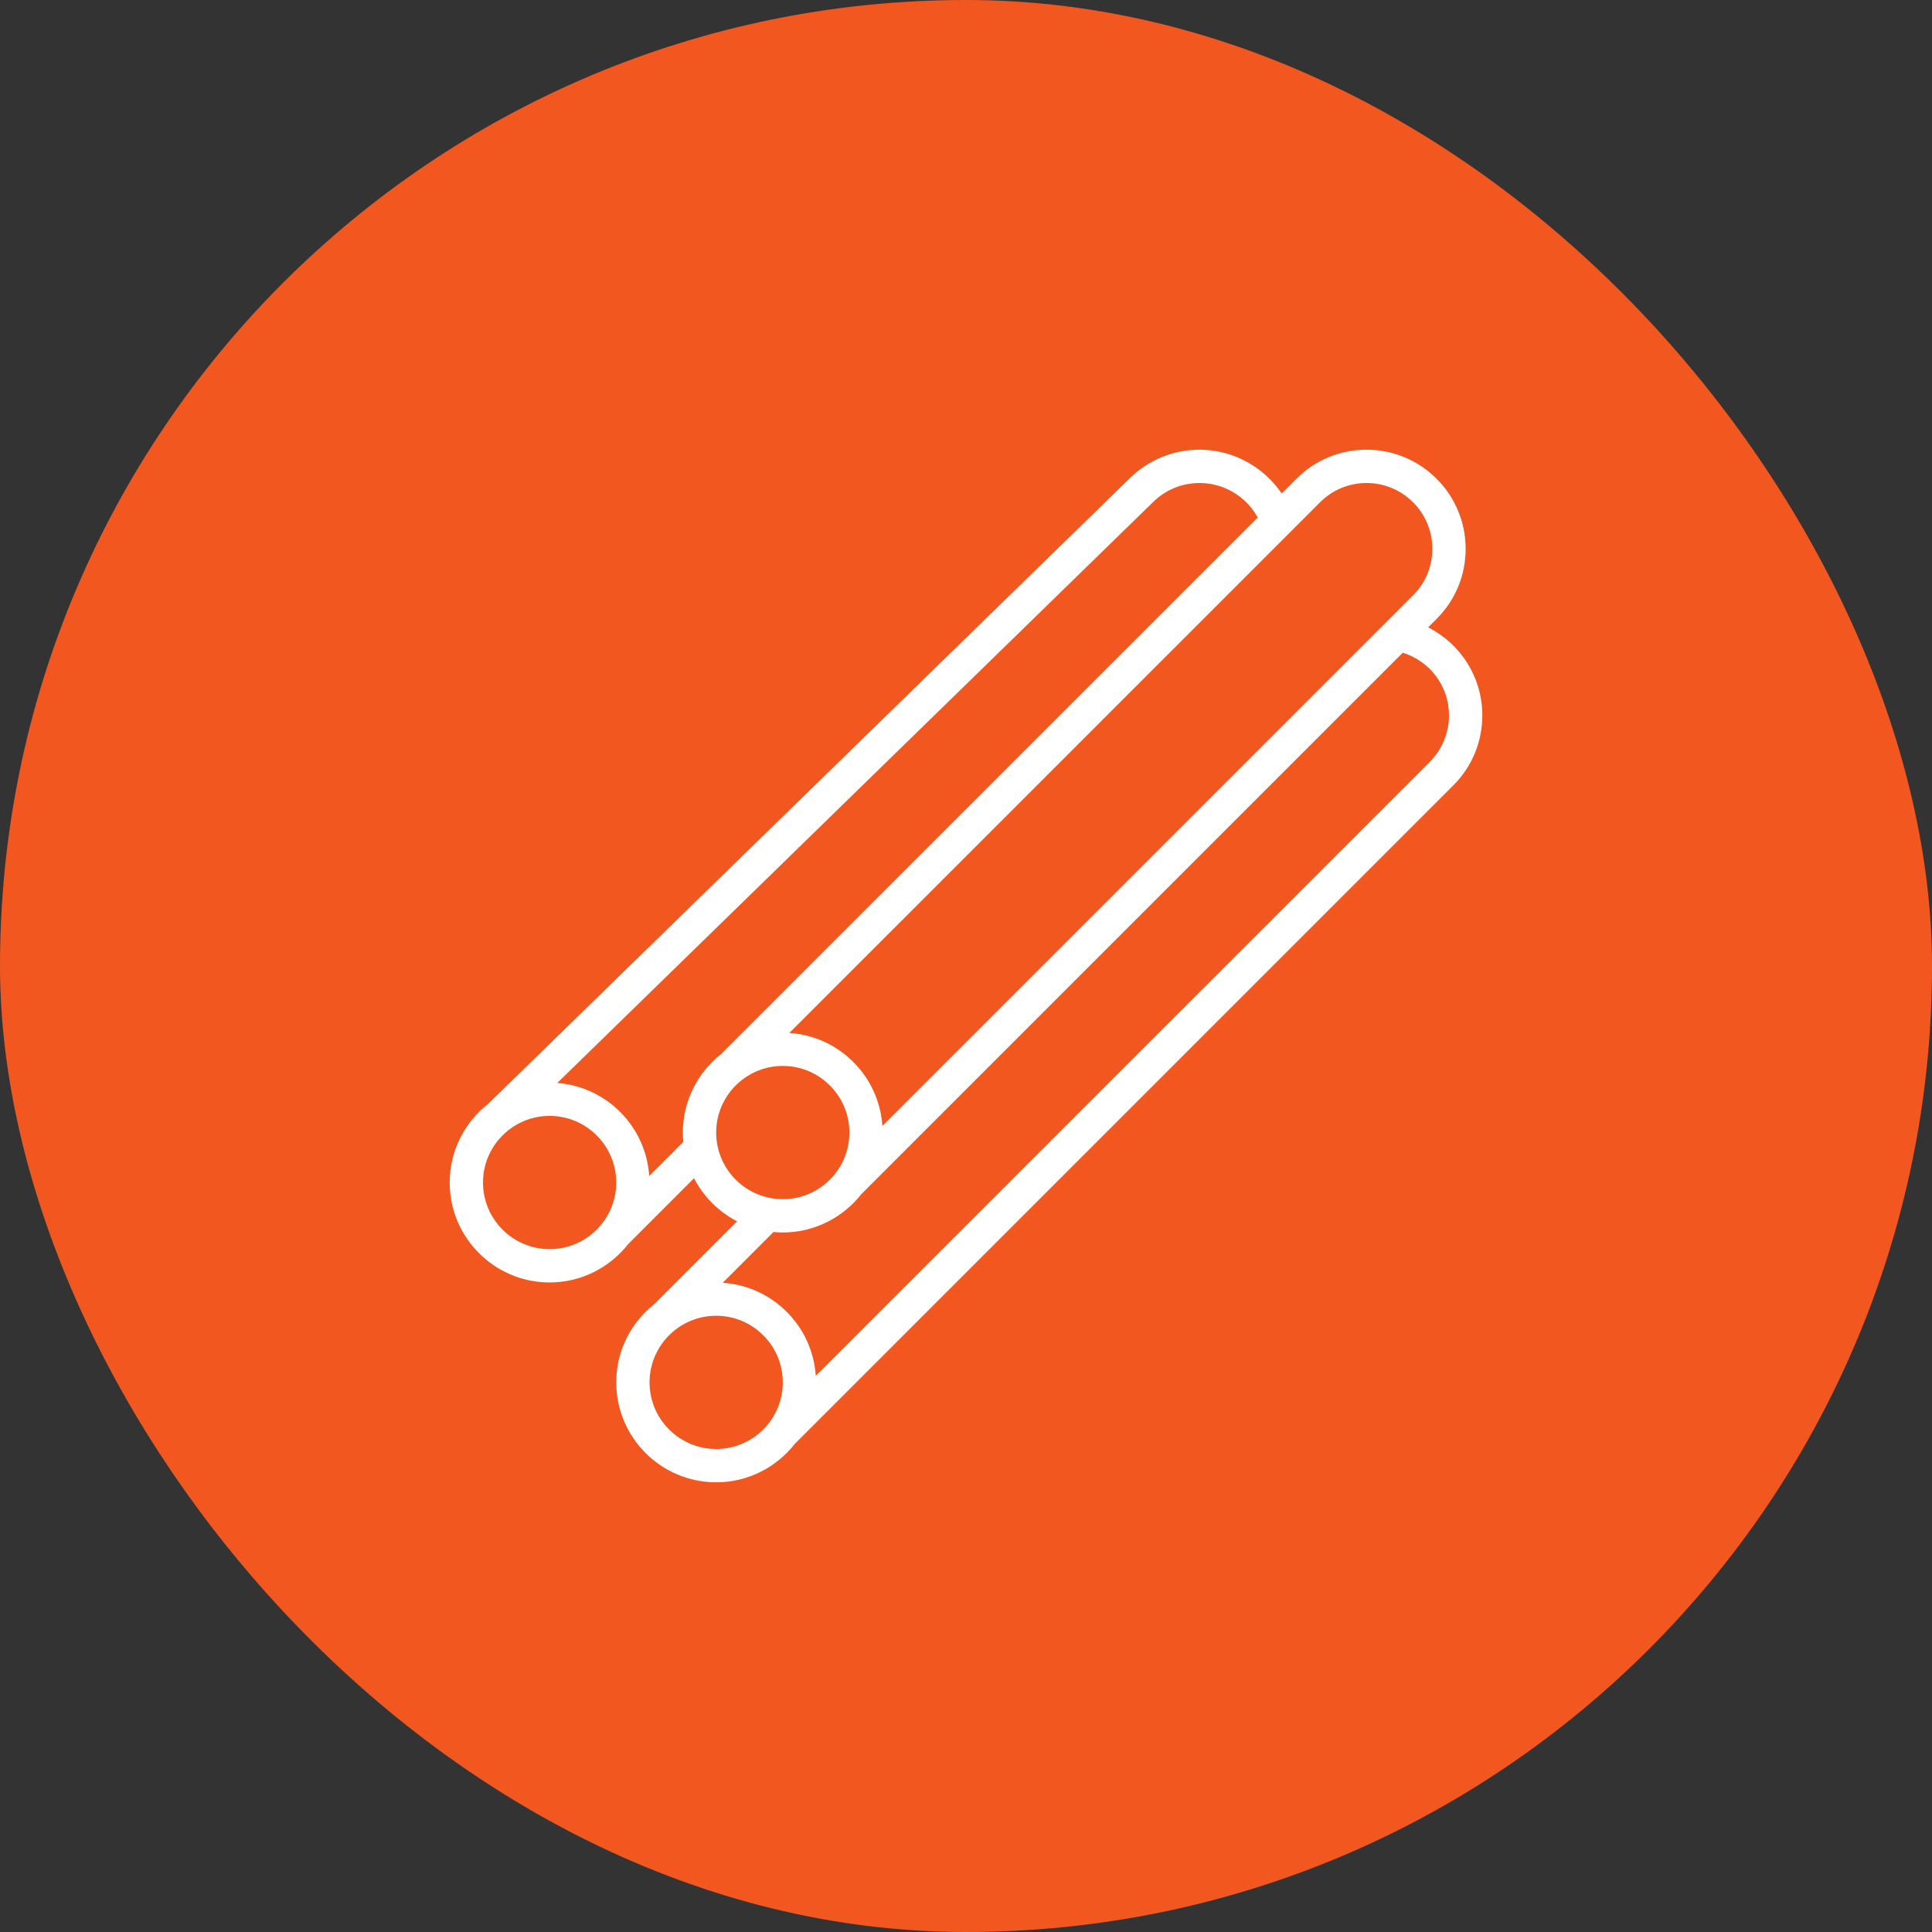 <?xml version="1.0" encoding="UTF-8"?> <svg xmlns="http://www.w3.org/2000/svg" width="58" height="58" viewBox="0 0 58 58" fill="none"><rect x="0" y="0" width="58" height="58" fill="#333333" stroke="none"/> <rect width="58" height="58" rx="29" fill="#F2571F"></rect> <g clip-path="url(#clip0_121_209)"> <path d="M42.874 18.833L43.129 18.578C43.691 18.017 44 17.27 44 16.475C44 14.835 42.666 13.5 41.025 13.5C40.23 13.5 39.483 13.809 38.922 14.371L38.478 14.815C37.93 14.011 37.015 13.5 36.012 13.5C35.228 13.5 34.487 13.802 33.926 14.348L14.651 33.142C13.951 33.692 13.5 34.544 13.5 35.5C13.5 37.154 14.845 38.5 16.5 38.5C17.456 38.5 18.307 38.049 18.857 37.35L20.835 35.372C21.122 35.926 21.574 36.379 22.128 36.665L19.649 39.144C18.951 39.693 18.5 40.544 18.5 41.5C18.5 43.154 19.846 44.5 21.5 44.5C22.456 44.5 23.307 44.049 23.857 43.35L43.629 23.578C44.191 23.017 44.5 22.27 44.5 21.475C44.5 20.331 43.849 19.329 42.874 18.833V18.833ZM39.629 15.079C40.002 14.706 40.498 14.5 41.025 14.5C42.114 14.5 43 15.386 43 16.475C43 17.003 42.794 17.498 42.422 17.872L26.49 33.803C26.392 32.306 25.194 31.108 23.697 31.01L39.629 15.079ZM16.5 37.5C15.397 37.5 14.5 36.603 14.5 35.5C14.5 34.397 15.397 33.5 16.5 33.5C17.603 33.5 18.5 34.397 18.5 35.5C18.5 36.603 17.603 37.5 16.5 37.5ZM19.49 35.303C19.392 33.817 18.212 32.625 16.73 32.511L34.624 15.065C34.998 14.7 35.49 14.5 36.012 14.5C36.745 14.5 37.413 14.906 37.758 15.536L21.649 31.643C20.951 32.193 20.5 33.044 20.5 34C20.5 34.094 20.506 34.187 20.514 34.279L19.49 35.303ZM21.5 34C21.5 32.897 22.397 32 23.5 32C24.603 32 25.5 32.897 25.5 34C25.5 35.103 24.603 36 23.5 36C22.397 36 21.5 35.103 21.5 34ZM21.5 43.5C20.397 43.5 19.5 42.603 19.5 41.5C19.5 40.397 20.397 39.5 21.5 39.5C22.603 39.5 23.5 40.397 23.5 41.5C23.5 42.603 22.603 43.5 21.5 43.5ZM42.922 22.872L24.49 41.303C24.392 39.806 23.194 38.608 21.697 38.51L23.221 36.986C23.313 36.995 23.406 37 23.5 37C24.456 37 25.307 36.549 25.857 35.85L42.112 19.595C42.928 19.849 43.5 20.6 43.5 21.475C43.5 22.003 43.294 22.498 42.922 22.872V22.872Z" fill="white"></path> </g> <defs> <clipPath id="clip0_121_209"> <rect width="32" height="32" fill="white" transform="translate(13 13)"></rect> </clipPath> </defs> </svg> 